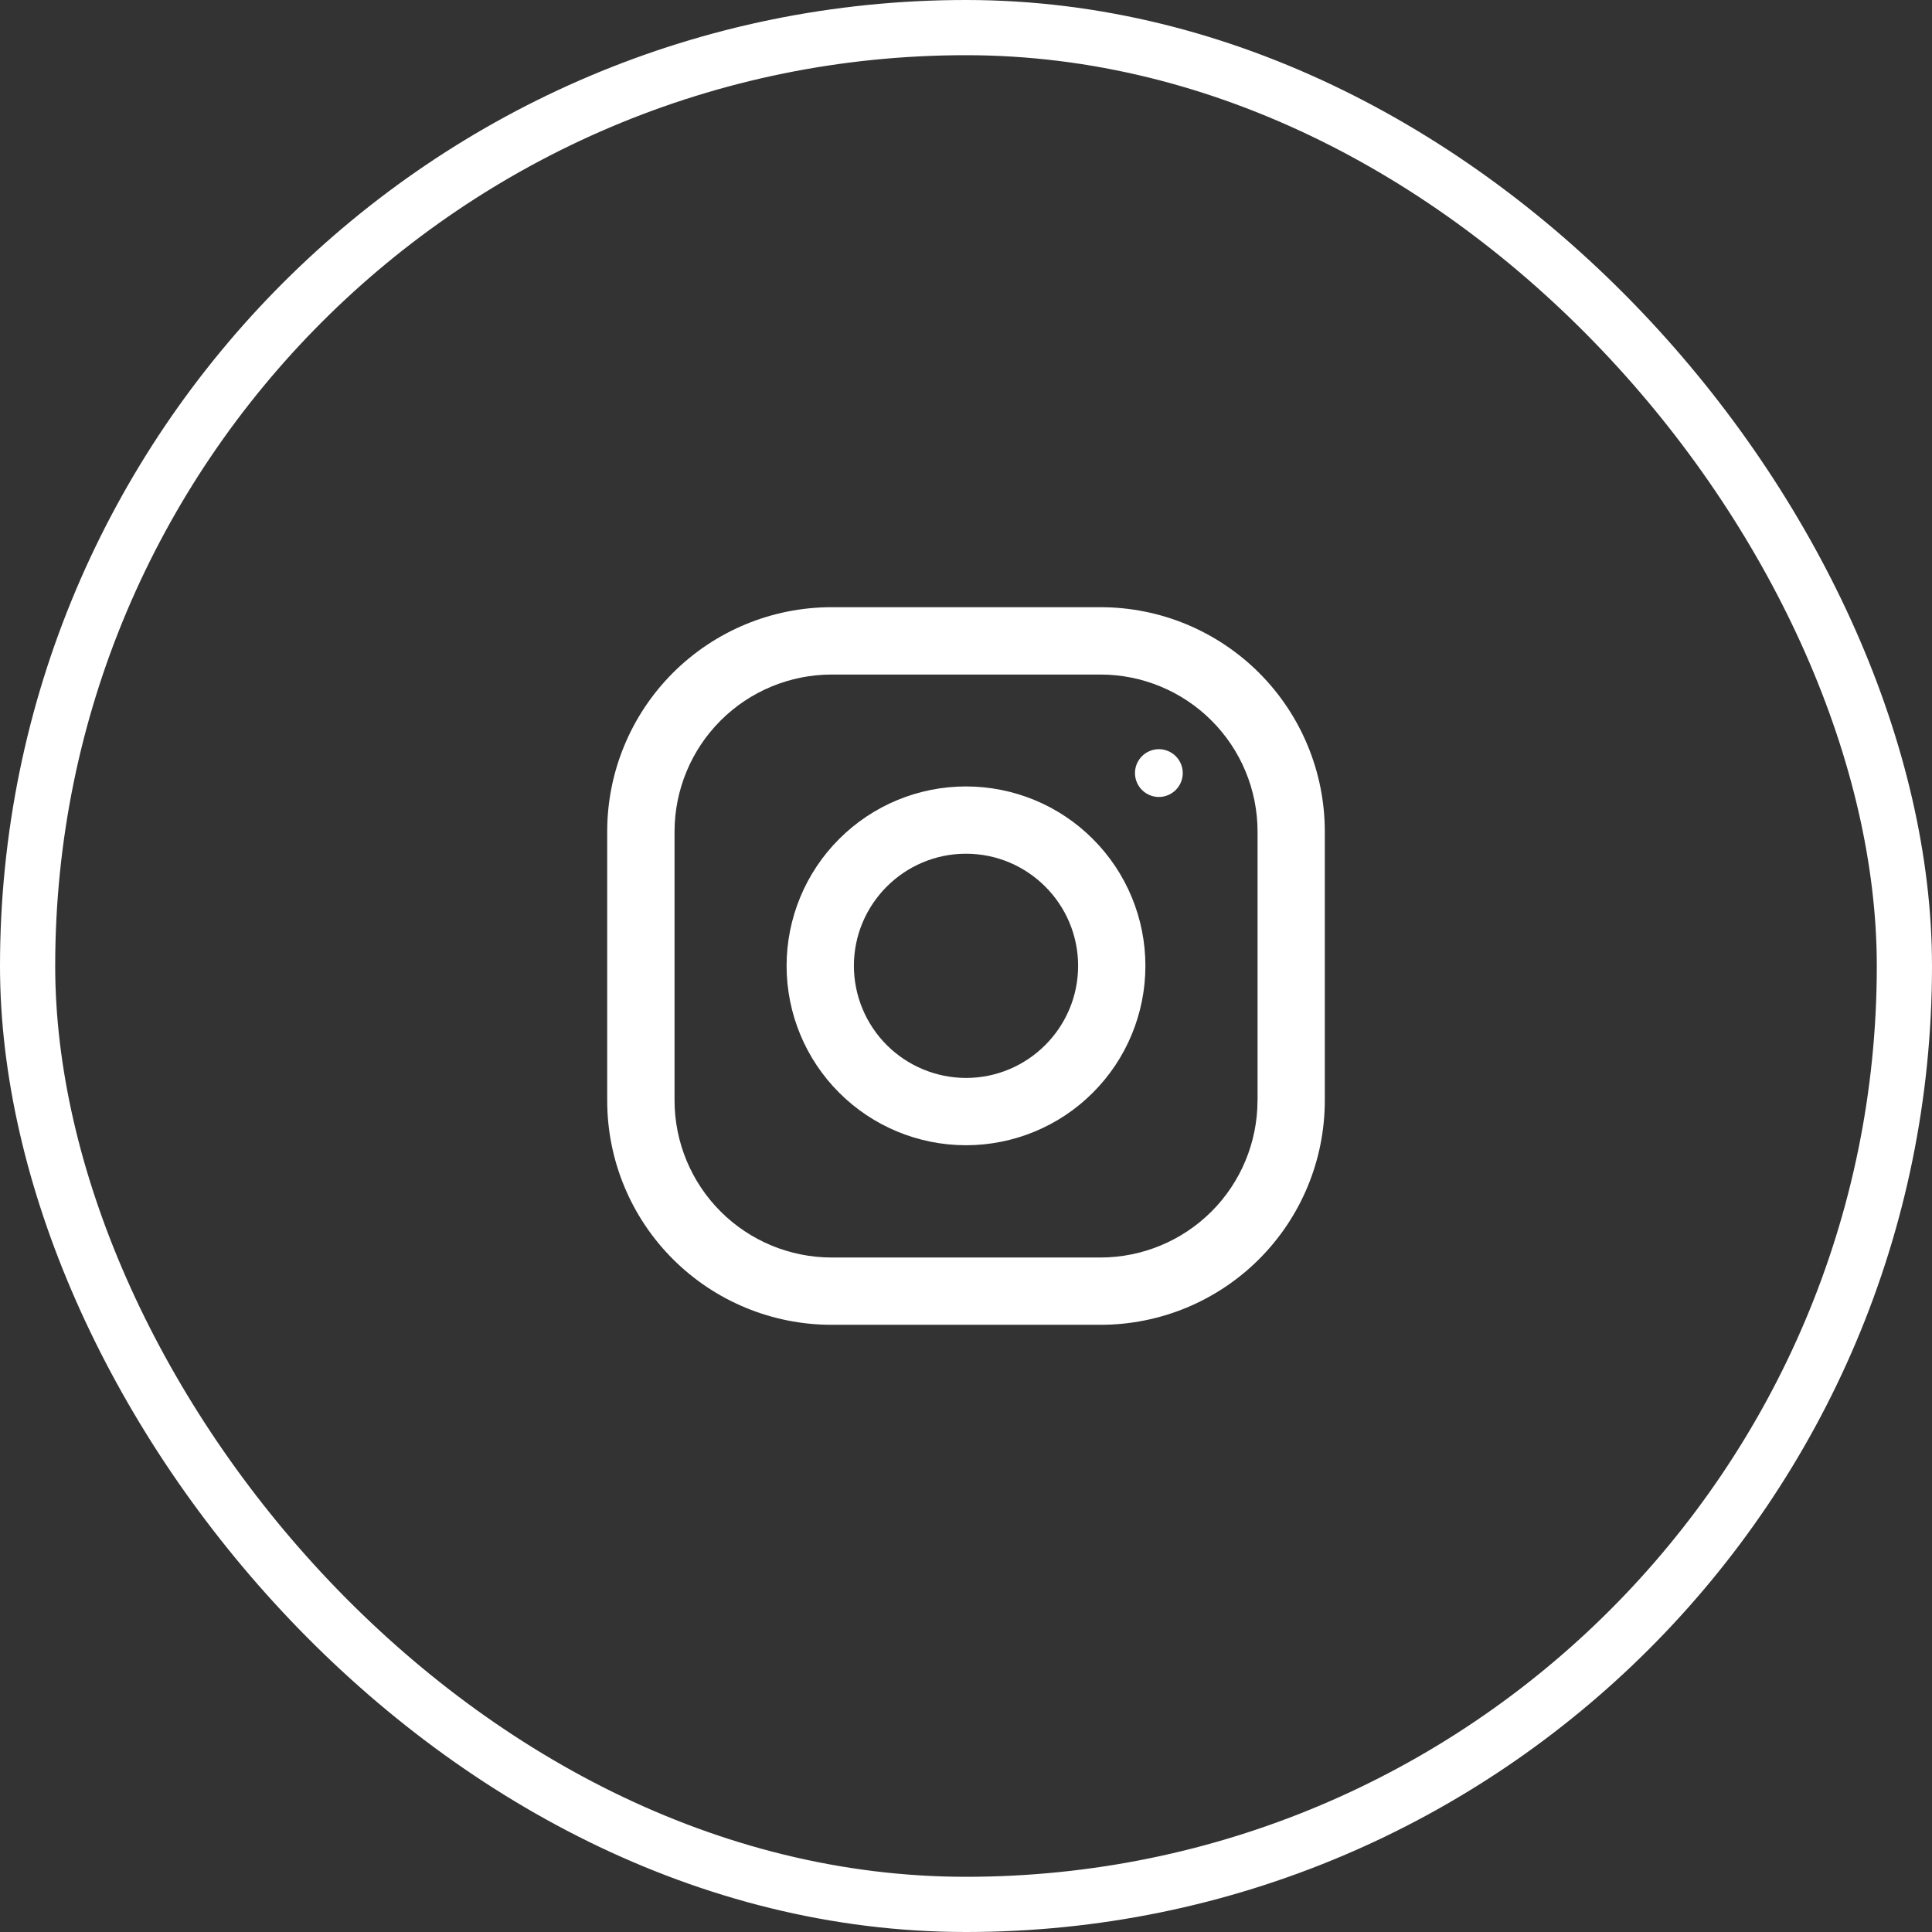 <svg width="35" height="35" viewBox="0 0 35 35" fill="none" xmlns="http://www.w3.org/2000/svg">
<rect x="0" y="0" width="35" height="35" fill="#333333" stroke="none"/>
<rect x="0.5" y="0.5" width="34" height="34" rx="17" stroke="white"/>
<path d="M19.938 11H15.061C13.984 11.001 12.951 11.429 12.189 12.191C11.428 12.953 11 13.986 11 15.063V19.938C11 21.015 11.428 22.049 12.19 22.81C12.952 23.572 13.986 24 15.063 24H19.938C21.015 24 22.049 23.572 22.81 22.81C23.572 22.048 24 21.014 24 19.937V15.064C24 14.53 23.895 14.002 23.691 13.509C23.487 13.016 23.188 12.568 22.81 12.19C22.433 11.813 21.985 11.514 21.492 11.309C20.999 11.105 20.472 11 19.938 11ZM22.781 19.938C22.78 20.692 22.48 21.415 21.947 21.948C21.414 22.48 20.691 22.78 19.937 22.781H15.064C14.31 22.78 13.587 22.48 13.054 21.947C12.521 21.414 12.221 20.691 12.22 19.937V15.064C12.221 14.31 12.521 13.587 13.054 13.054C13.587 12.521 14.31 12.221 15.064 12.22H19.939C20.693 12.221 21.416 12.521 21.948 13.054C22.482 13.587 22.781 14.31 22.782 15.064V19.939L22.781 19.938Z" fill="white"/>
<path d="M17.5 14.247C16.638 14.247 15.811 14.589 15.202 15.199C14.592 15.808 14.25 16.635 14.25 17.497C14.25 18.359 14.592 19.186 15.202 19.795C15.811 20.405 16.638 20.747 17.5 20.747C18.362 20.747 19.189 20.405 19.798 19.795C20.408 19.186 20.75 18.359 20.75 17.497C20.75 16.635 20.408 15.808 19.798 15.199C19.189 14.589 18.362 14.247 17.5 14.247ZM17.5 19.528C16.962 19.527 16.446 19.313 16.065 18.933C15.684 18.552 15.47 18.036 15.469 17.498C15.469 16.377 16.38 15.466 17.5 15.466C18.62 15.466 19.531 16.376 19.531 17.497C19.531 18.617 18.62 19.528 17.5 19.528ZM20.994 14.438C21.109 14.438 21.219 14.392 21.3 14.311C21.381 14.23 21.427 14.12 21.427 14.005C21.427 13.89 21.381 13.78 21.3 13.699C21.219 13.618 21.109 13.572 20.994 13.572C20.879 13.572 20.769 13.618 20.688 13.699C20.607 13.78 20.561 13.89 20.561 14.005C20.561 14.12 20.607 14.23 20.688 14.311C20.769 14.392 20.879 14.438 20.994 14.438Z" fill="white"/>
</svg>
